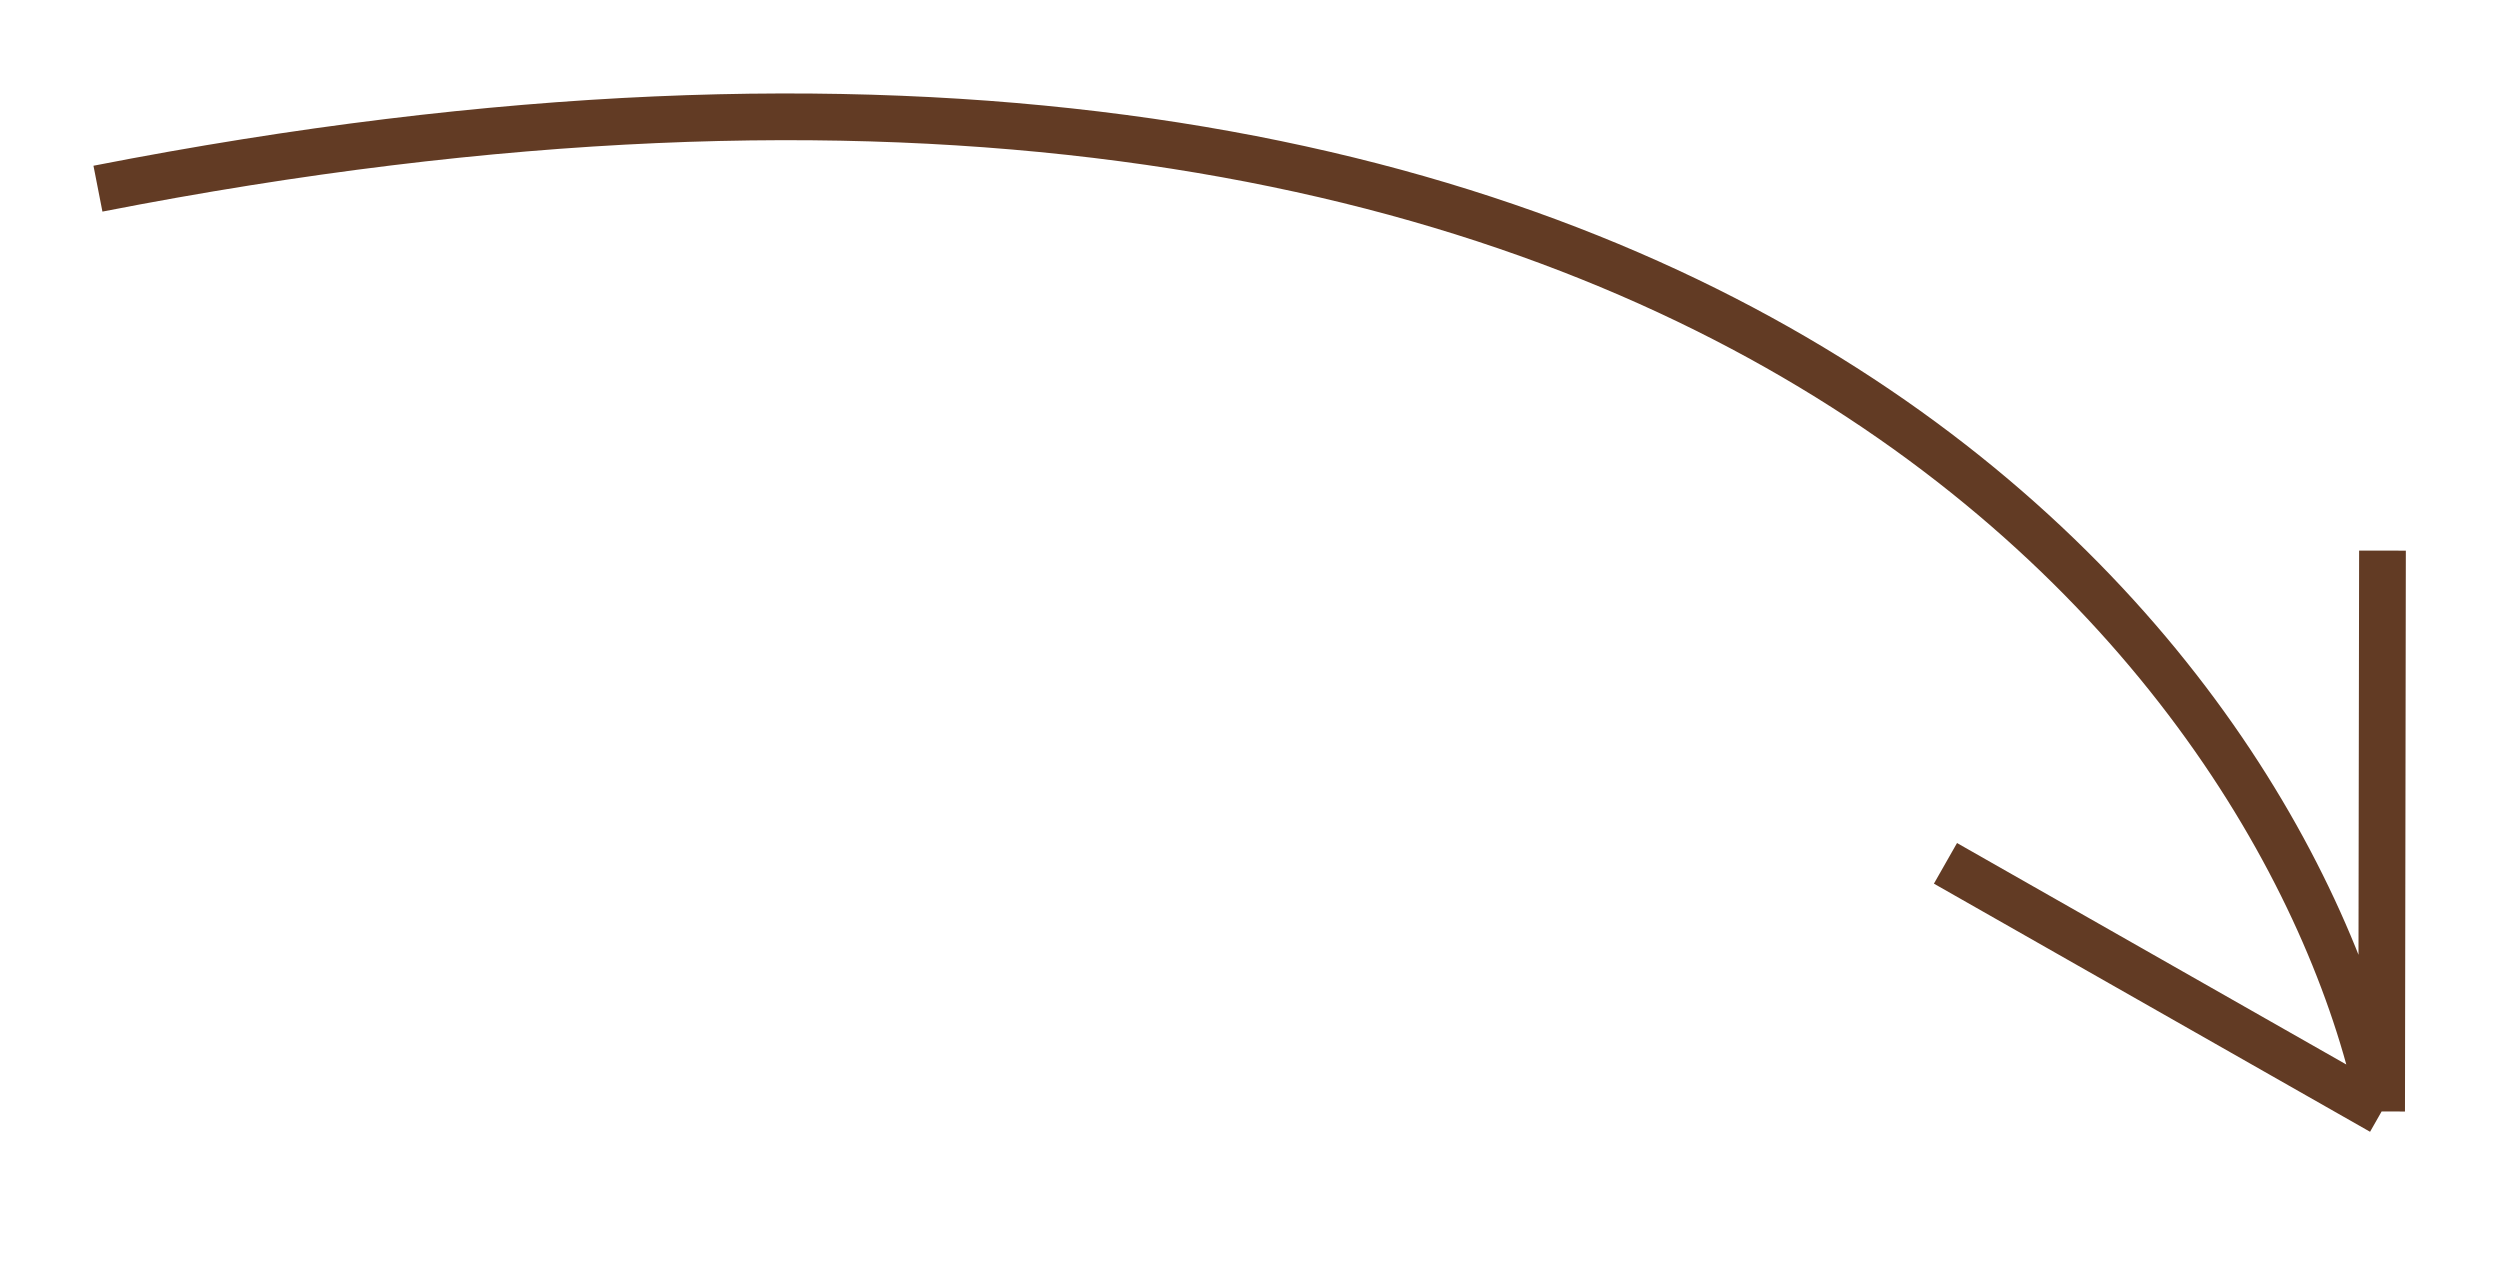 <?xml version="1.0" encoding="UTF-8"?> <svg xmlns="http://www.w3.org/2000/svg" width="107" height="54" viewBox="0 0 107 54" fill="none"><g filter="url(#filter0_d_2022_239)"><path d="M4.192 4.075C73.231 -9.424 98.119 24.781 101.933 43.571M101.933 43.571L101.97 19.566M101.933 43.571L83.266 32.951" stroke="#623B24" stroke-width="2"></path></g><defs><filter id="filter0_d_2022_239" x="0" y="0" width="106.97" height="53.289" filterUnits="userSpaceOnUse" color-interpolation-filters="sRGB"><feFlood flood-opacity="0" result="BackgroundImageFix"></feFlood><feColorMatrix in="SourceAlpha" type="matrix" values="0 0 0 0 0 0 0 0 0 0 0 0 0 0 0 0 0 0 127 0" result="hardAlpha"></feColorMatrix><feOffset dy="4"></feOffset><feGaussianBlur stdDeviation="2"></feGaussianBlur><feComposite in2="hardAlpha" operator="out"></feComposite><feColorMatrix type="matrix" values="0 0 0 0 0 0 0 0 0 0 0 0 0 0 0 0 0 0 0.25 0"></feColorMatrix><feBlend mode="normal" in2="BackgroundImageFix" result="effect1_dropShadow_2022_239"></feBlend><feBlend mode="normal" in="SourceGraphic" in2="effect1_dropShadow_2022_239" result="shape"></feBlend></filter></defs></svg> 